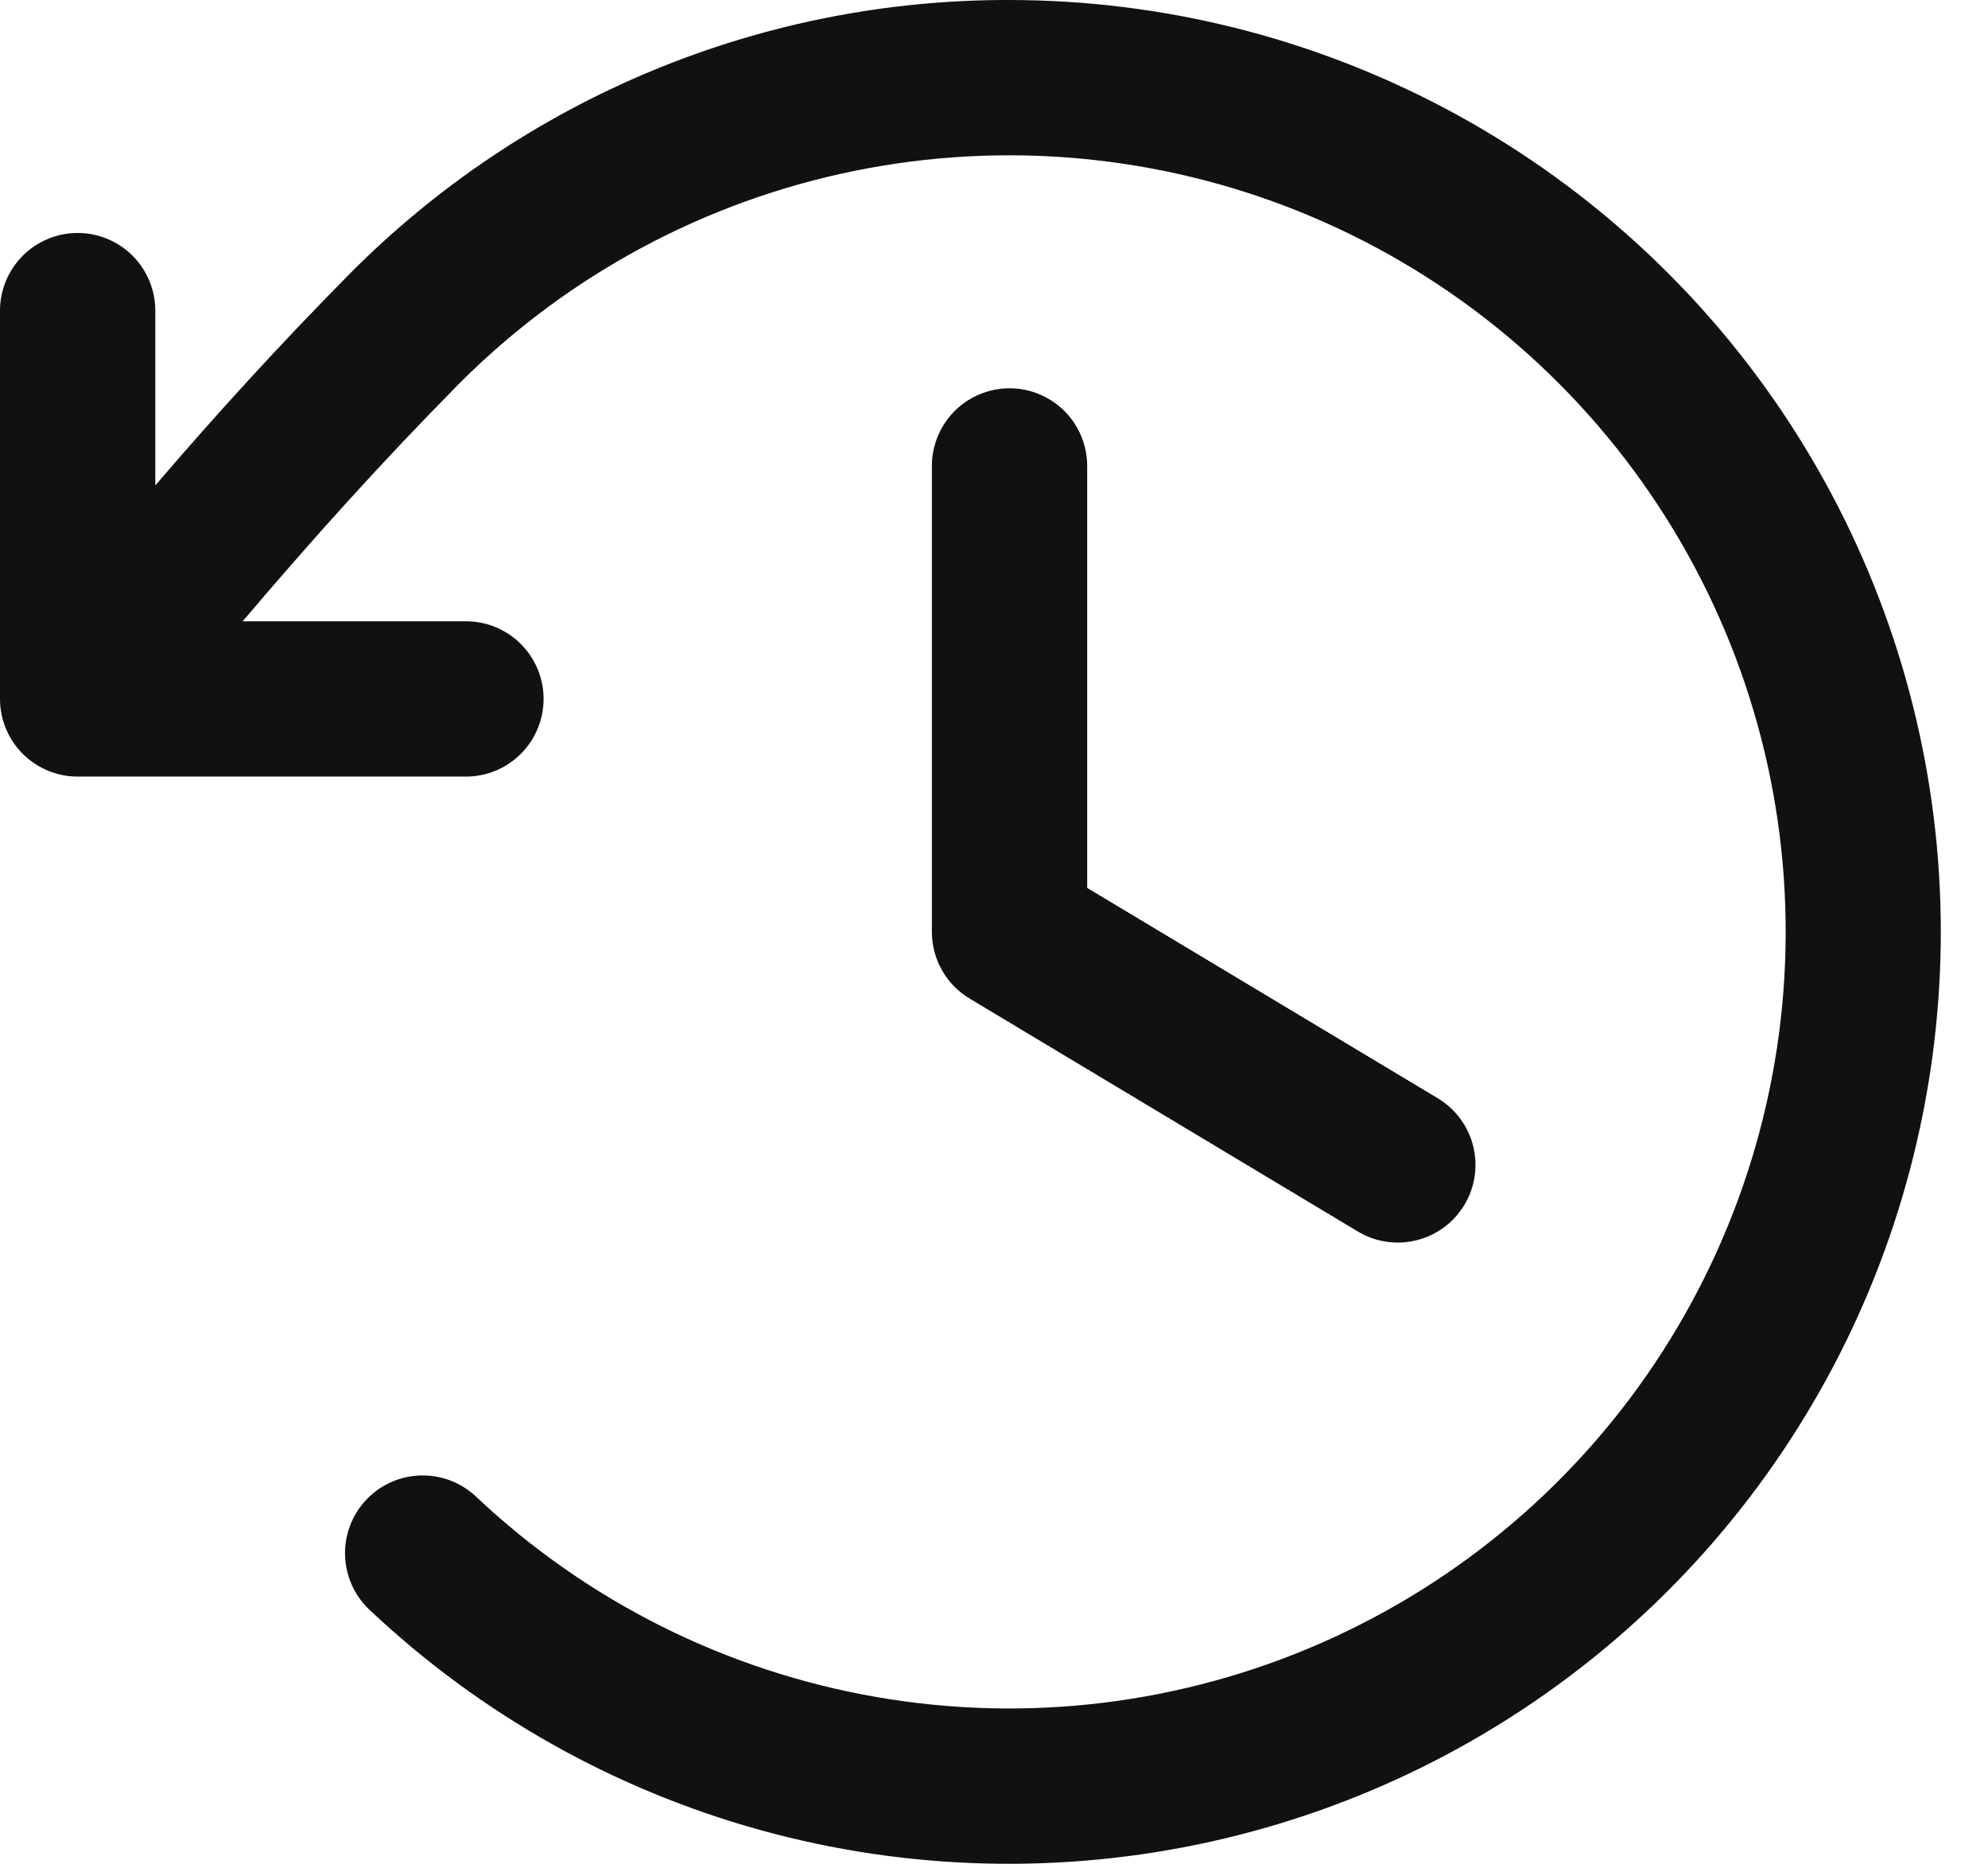 <svg width="32" height="30" viewBox="0 0 32 30" fill="none" xmlns="http://www.w3.org/2000/svg">
<path d="M17.5 7.5V14.292L23.144 17.678C23.428 17.849 23.633 18.126 23.713 18.447C23.793 18.769 23.743 19.11 23.572 19.394C23.401 19.678 23.125 19.883 22.803 19.963C22.481 20.044 22.14 19.993 21.856 19.822L15.606 16.072C15.421 15.961 15.268 15.804 15.162 15.616C15.056 15.428 15 15.216 15 15V7.5C15 7.169 15.132 6.851 15.366 6.616C15.601 6.382 15.918 6.25 16.25 6.25C16.581 6.25 16.899 6.382 17.134 6.616C17.368 6.851 17.5 7.169 17.5 7.5ZM16.25 4.62675e-05C14.278 -0.005 12.325 0.381 10.503 1.136C8.682 1.891 7.028 3 5.638 4.398C4.502 5.548 3.492 6.655 2.5 7.813V5C2.5 4.669 2.368 4.351 2.134 4.116C1.899 3.882 1.582 3.75 1.25 3.75C0.918 3.75 0.601 3.882 0.366 4.116C0.132 4.351 0 4.669 0 5V11.25C0 11.582 0.132 11.899 0.366 12.134C0.601 12.368 0.918 12.5 1.25 12.5H7.5C7.832 12.5 8.149 12.368 8.384 12.134C8.618 11.899 8.75 11.582 8.75 11.25C8.75 10.918 8.618 10.601 8.384 10.366C8.149 10.132 7.832 10 7.5 10H3.906C5.023 8.684 6.136 7.445 7.405 6.161C9.142 4.424 11.353 3.237 13.761 2.749C16.169 2.261 18.667 2.493 20.943 3.417C23.22 4.341 25.174 5.915 26.561 7.943C27.948 9.971 28.707 12.362 28.742 14.819C28.778 17.276 28.088 19.688 26.761 21.755C25.433 23.823 23.525 25.453 21.276 26.442C19.028 27.431 16.537 27.736 14.116 27.317C11.695 26.899 9.451 25.777 7.664 24.091C7.545 23.978 7.404 23.89 7.251 23.831C7.097 23.773 6.934 23.745 6.769 23.749C6.605 23.754 6.443 23.791 6.293 23.858C6.143 23.925 6.008 24.021 5.895 24.141C5.782 24.26 5.694 24.401 5.636 24.554C5.577 24.708 5.549 24.871 5.554 25.035C5.559 25.2 5.596 25.361 5.663 25.511C5.73 25.661 5.826 25.797 5.945 25.909C7.726 27.59 9.89 28.808 12.25 29.46C14.61 30.111 17.093 30.174 19.483 29.645C21.873 29.116 24.098 28.01 25.962 26.423C27.826 24.837 29.274 22.818 30.178 20.544C31.083 18.269 31.417 15.807 31.152 13.374C30.886 10.94 30.029 8.609 28.656 6.582C27.282 4.556 25.433 2.897 23.271 1.75C21.108 0.602 18.698 0.002 16.25 4.62675e-05Z" fill="#111111"/>
</svg>
